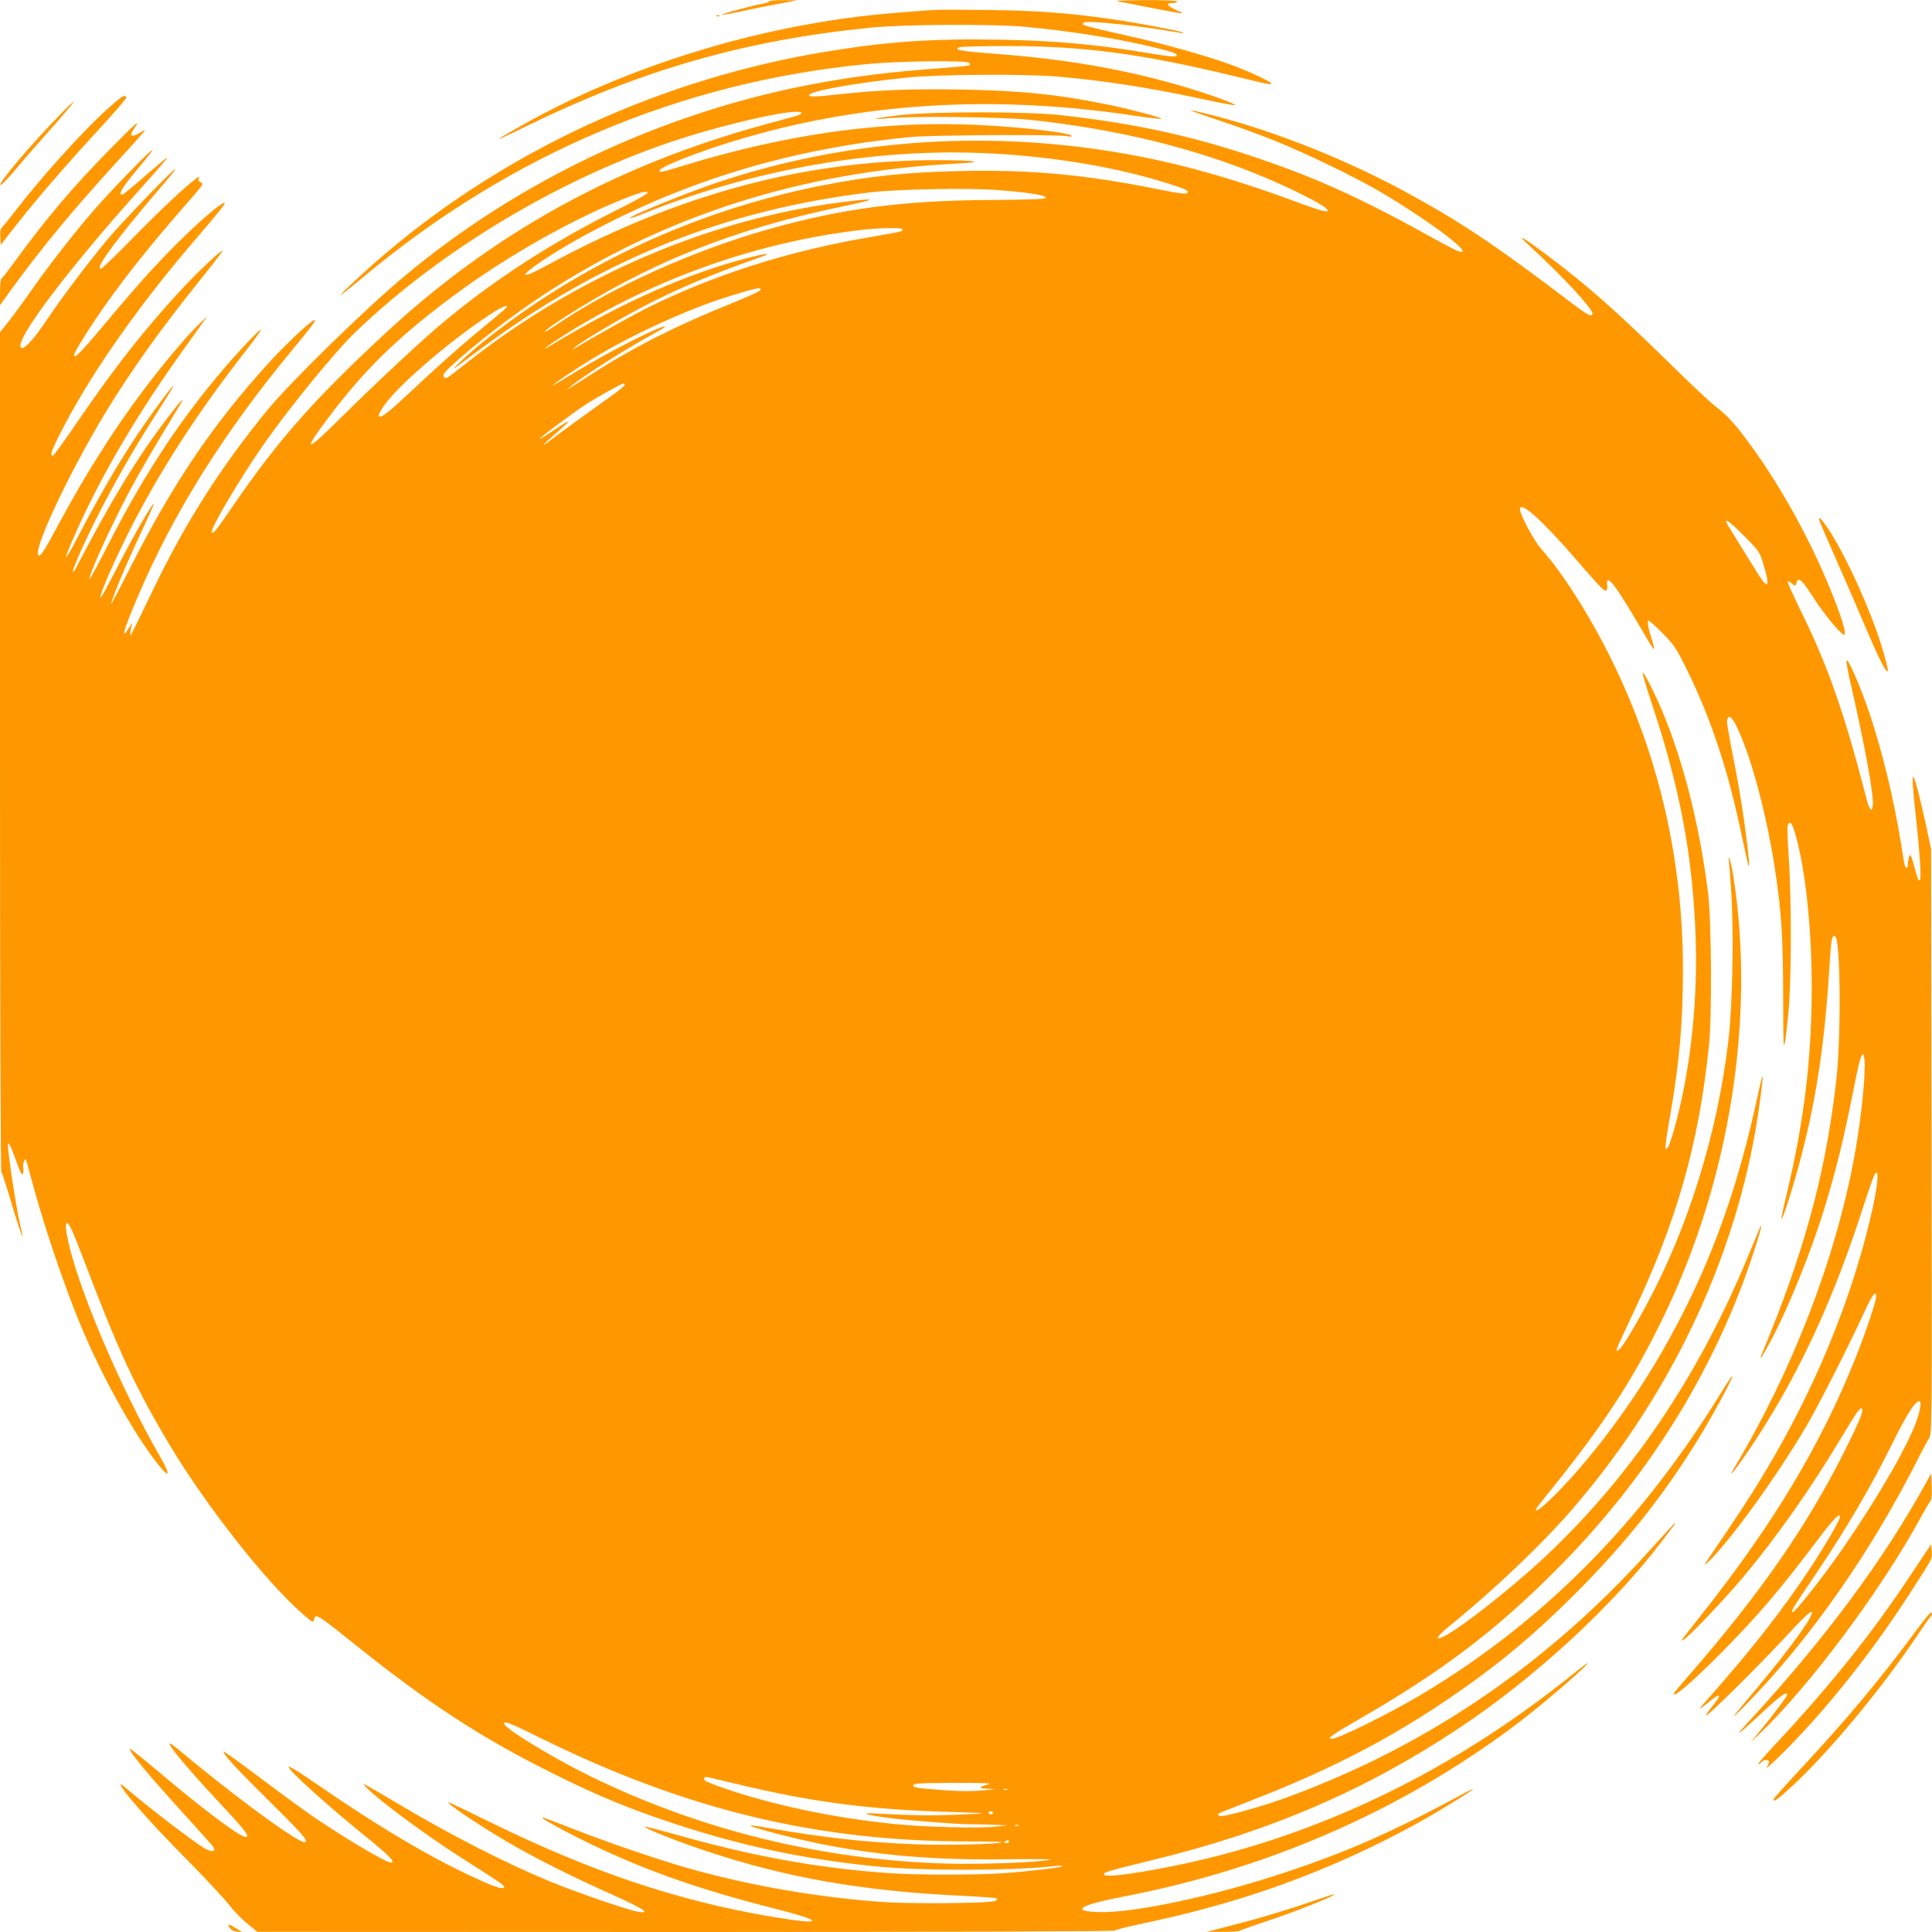 <?xml version="1.0" standalone="no"?>
<!DOCTYPE svg PUBLIC "-//W3C//DTD SVG 20010904//EN"
 "http://www.w3.org/TR/2001/REC-SVG-20010904/DTD/svg10.dtd">
<svg version="1.0" xmlns="http://www.w3.org/2000/svg"
 width="1280pt" height="1280pt" viewBox="0 0 1280 1280"
 preserveAspectRatio="xMidYMid meet">
<g transform="translate(0,1280) scale(0.1,-0.1)"
fill="#ff9800" stroke="none">
<path d="M5096 12791 c-3 -5 -23 -12 -43 -15 -65 -12 -274 -68 -269 -73 2 -3
58 7 123 21 65 14 177 37 248 50 l130 24 -92 1 c-50 1 -94 -3 -97 -8z"/>
<path d="M7420 12788 c30 -5 133 -25 228 -44 195 -38 214 -40 157 -16 -73 31
-88 52 -35 52 17 0 30 5 30 10 0 6 -78 10 -217 9 -175 -1 -207 -3 -163 -11z"/>
<path d="M6190 12734 c-345 -23 -522 -42 -750 -80 -686 -113 -1386 -352 -1951
-667 -241 -134 -242 -141 -3 -24 763 374 1451 571 2284 654 220 22 815 25
1025 5 311 -29 633 -81 876 -142 107 -26 135 -38 122 -51 -7 -7 -60 -2 -159
15 -372 62 -623 86 -1009 93 -447 8 -745 -12 -1145 -78 -1093 -179 -2118 -650
-2935 -1346 -131 -112 -311 -280 -286 -267 7 3 72 56 145 116 976 817 2110
1296 3346 1414 210 20 653 25 670 8 7 -7 8 -14 3 -17 -5 -3 -80 -10 -168 -17
-357 -25 -630 -60 -915 -116 -975 -192 -1906 -634 -2657 -1261 -260 -216 -756
-701 -910 -888 -306 -374 -540 -739 -750 -1174 -169 -350 -164 -342 -159 -301
2 19 7 44 11 55 4 11 -5 1 -20 -23 -58 -93 -37 -17 57 203 237 557 566 1082
1023 1635 138 167 162 200 148 200 -19 0 -196 -167 -305 -287 -371 -408 -638
-804 -925 -1373 -68 -135 -121 -234 -117 -220 14 56 102 266 194 462 54 114
94 205 89 202 -16 -9 -139 -223 -222 -384 -44 -85 -91 -174 -104 -198 -69
-122 -4 53 106 282 206 432 479 864 825 1306 58 74 106 140 105 145 0 15 -167
-162 -278 -295 -279 -333 -504 -679 -729 -1118 -68 -134 -126 -241 -129 -239
-12 13 144 356 268 589 68 126 163 290 332 567 42 69 -5 17 -102 -112 -196
-261 -366 -543 -593 -980 -5 -10 -12 -17 -14 -14 -9 9 84 216 185 412 114 221
231 423 382 658 59 92 104 165 98 162 -17 -11 -153 -196 -246 -335 -115 -173
-244 -393 -373 -640 -109 -210 -123 -214 -33 -11 170 386 414 801 716 1221 50
69 106 148 125 175 l35 50 -52 -50 c-78 -73 -242 -269 -371 -440 -195 -259
-385 -559 -560 -885 -91 -170 -117 -210 -131 -210 -58 0 188 530 439 945 171
281 369 559 640 895 77 96 139 177 137 179 -8 7 -153 -129 -259 -242 -251
-269 -450 -522 -702 -890 -83 -122 -156 -223 -162 -225 -23 -7 -12 29 39 131
194 387 515 849 909 1307 155 181 194 230 188 236 -9 9 -121 -82 -242 -198
-162 -153 -323 -330 -544 -595 -161 -193 -212 -245 -212 -216 0 13 64 120 142
236 151 226 358 488 616 781 96 110 103 120 84 127 -15 6 -20 13 -15 25 6 16
5 16 -16 2 -63 -44 -240 -210 -419 -393 -111 -113 -206 -205 -212 -205 -21 0
-8 30 46 106 77 108 185 242 331 412 68 78 120 142 115 142 -16 0 -353 -351
-453 -470 -126 -151 -296 -376 -396 -525 -91 -136 -156 -206 -174 -188 -46 46
317 526 808 1071 91 101 163 185 161 187 -2 3 -68 -52 -146 -120 -78 -69 -147
-125 -152 -125 -32 0 3 54 133 208 38 45 68 85 65 87 -7 7 -276 -271 -384
-395 -139 -162 -286 -349 -398 -508 -55 -80 -129 -180 -163 -224 l-63 -79 0
-2777 c0 -1602 4 -2782 9 -2788 5 -5 30 -81 56 -169 44 -150 83 -268 84 -253
1 3 -8 44 -19 90 -24 104 -82 486 -77 513 4 24 17 -3 62 -128 19 -54 30 -75
36 -65 5 7 6 25 3 40 -5 28 9 68 19 52 2 -5 19 -63 36 -129 75 -284 214 -698
323 -960 152 -367 385 -778 543 -960 50 -58 46 -21 -9 75 -265 458 -548 1123
-616 1444 -13 62 -17 103 -11 109 15 15 33 -23 121 -253 225 -592 340 -839
565 -1215 241 -402 635 -903 875 -1113 72 -63 75 -65 81 -41 10 41 17 37 269
-165 492 -394 841 -621 1310 -854 296 -148 502 -233 800 -332 446 -148 868
-238 1340 -285 307 -31 914 -30 1190 2 30 3 52 3 49 -1 -8 -9 -211 -33 -381
-46 -186 -13 -580 -13 -768 0 -484 34 -921 115 -1453 267 -87 24 -161 43 -163
40 -9 -9 215 -98 409 -162 525 -175 1034 -264 1686 -295 124 -6 229 -14 234
-17 5 -3 1 -11 -9 -17 -27 -16 -552 -21 -749 -7 -414 30 -825 99 -1230 208
-192 51 -571 179 -807 272 -114 44 -210 81 -215 81 -17 -1 99 -67 247 -141
392 -196 767 -331 1289 -463 342 -86 335 -114 -14 -55 -624 105 -1196 297
-1874 630 -145 71 -266 129 -268 129 -27 0 191 -147 390 -264 187 -109 413
-223 686 -345 215 -97 267 -131 180 -117 -66 10 -405 127 -586 201 -302 125
-672 315 -1025 526 -80 48 -161 95 -180 105 l-33 17 20 -23 c62 -70 402 -323
625 -464 252 -160 290 -186 290 -196 0 -19 -39 -10 -128 29 -333 147 -672 346
-1170 689 -68 46 -126 81 -129 78 -15 -14 248 -252 530 -480 139 -113 180
-156 147 -156 -34 0 -313 166 -520 308 -69 48 -228 164 -354 259 -126 95 -232
171 -234 168 -11 -10 84 -113 311 -337 173 -171 238 -241 234 -253 -6 -14 -9
-14 -39 1 -123 63 -479 330 -811 607 -136 115 -3 -57 277 -357 175 -187 205
-226 173 -226 -38 0 -277 179 -567 424 -107 90 -197 163 -199 160 -12 -12 124
-176 363 -438 99 -109 185 -205 190 -213 18 -32 -11 -36 -58 -9 -77 45 -365
266 -539 414 -35 30 -16 -8 35 -70 92 -112 218 -249 420 -453 108 -110 218
-229 245 -264 26 -36 80 -91 118 -123 l70 -57 2835 -1 c1698 0 2840 4 2845 9
6 5 64 21 130 35 242 52 354 79 510 122 559 152 1130 399 1607 697 71 43 128
81 128 84 0 3 -37 -15 -82 -40 -451 -243 -750 -375 -1163 -512 -463 -155
-1003 -270 -1234 -263 -195 6 -130 46 164 103 954 183 1832 567 2580 1125 140
105 340 272 445 370 83 78 61 67 -60 -30 -727 -585 -1531 -992 -2380 -1205
-308 -77 -689 -140 -712 -117 -16 16 2 21 327 101 771 188 1407 462 2025 874
505 336 1026 818 1349 1247 35 47 69 91 74 97 5 7 7 13 5 13 -3 0 -73 -76
-157 -169 -543 -606 -1155 -1071 -1855 -1412 -217 -105 -482 -214 -666 -274
-181 -58 -333 -96 -344 -85 -5 5 -8 12 -5 14 2 2 97 40 210 84 485 188 856
375 1224 616 355 233 611 440 908 734 339 336 602 663 838 1047 92 149 235
413 227 420 -2 2 -35 -46 -73 -108 -533 -869 -1182 -1522 -1990 -2005 -211
-125 -548 -292 -591 -292 -36 0 0 26 174 126 550 317 904 584 1307 988 543
544 948 1157 1218 1842 67 171 162 463 144 444 -3 -3 -34 -78 -71 -167 -336
-827 -802 -1515 -1396 -2061 -213 -195 -522 -437 -632 -493 -66 -33 -51 -2 29
63 314 255 629 556 832 793 671 783 1103 1725 1231 2687 28 209 24 219 -15 38
-140 -654 -336 -1178 -631 -1691 -204 -356 -479 -722 -722 -963 -109 -108
-155 -127 -78 -33 404 496 596 788 807 1222 440 908 610 1982 463 2920 -9 55
-20 107 -26 115 -7 11 -8 9 -4 -10 2 -14 10 -115 17 -225 16 -275 7 -747 -20
-970 -73 -618 -269 -1247 -548 -1760 -117 -217 -193 -329 -193 -286 0 5 47
108 104 228 295 621 440 1129 508 1783 21 197 17 827 -5 1010 -56 448 -164
878 -308 1218 -53 124 -122 258 -126 245 -2 -6 23 -91 56 -190 183 -549 266
-970 292 -1488 24 -468 -29 -967 -146 -1370 -26 -88 -39 -115 -51 -103 -3 4
10 98 30 210 63 362 86 622 86 973 0 728 -159 1418 -476 2060 -137 279 -324
574 -459 723 -49 54 -145 232 -145 268 0 60 148 -73 375 -336 78 -91 154 -175
168 -188 28 -26 40 -18 35 25 -7 55 24 32 90 -71 38 -58 102 -164 143 -235 41
-72 75 -126 77 -121 2 6 -5 38 -17 72 -19 61 -25 88 -22 116 0 8 41 -28 91
-78 85 -87 94 -100 169 -253 162 -330 275 -675 366 -1119 20 -94 38 -174 41
-177 15 -16 -40 395 -82 612 -61 315 -66 347 -60 362 16 43 48 -4 107 -154 83
-216 162 -533 208 -836 44 -285 54 -454 55 -850 0 -394 3 -406 32 -133 23 207
25 748 5 1056 -11 166 -12 215 -2 225 15 15 25 0 45 -68 67 -228 109 -622 109
-1015 0 -470 -50 -888 -164 -1363 -23 -93 -39 -170 -36 -173 8 -8 85 238 132
421 102 391 155 755 186 1255 10 180 18 215 39 194 35 -35 38 -679 5 -959 -73
-623 -210 -1125 -490 -1800 -28 -67 0 -26 59 85 126 240 275 612 364 910 70
233 117 425 177 725 38 196 55 260 66 260 32 0 2 -365 -56 -680 -125 -679
-411 -1419 -798 -2065 -49 -81 16 -2 100 123 298 441 533 931 728 1522 96 292
104 315 117 315 17 0 2 -119 -36 -282 -156 -666 -453 -1338 -871 -1968 -67
-102 -151 -225 -185 -275 -48 -69 -55 -83 -30 -60 142 131 461 571 660 910 81
140 276 522 382 753 54 117 78 148 78 100 0 -30 -75 -251 -138 -408 -227 -568
-538 -1087 -1005 -1680 -170 -215 -156 -195 -131 -182 33 17 269 266 388 407
228 273 449 586 655 930 106 176 126 204 137 192 13 -12 -19 -89 -121 -292
-243 -483 -545 -920 -1004 -1450 -129 -149 -125 -144 -119 -151 12 -11 160
121 328 292 237 242 372 400 624 734 109 143 146 181 146 149 0 -19 -91 -176
-184 -319 -187 -286 -403 -562 -705 -902 -24 -27 -40 -48 -38 -48 3 0 24 16
48 35 90 76 104 67 33 -20 -25 -31 -44 -59 -41 -61 8 -8 341 321 520 514 117
127 173 180 180 173 19 -19 -141 -241 -363 -505 -185 -220 -193 -232 -73 -110
426 434 837 1023 1148 1644 26 52 56 107 66 122 19 25 19 81 16 1965 l-3 1938
-35 165 c-20 91 -47 203 -60 250 -33 117 -35 75 -10 -163 31 -285 41 -438 31
-456 -6 -11 -13 0 -25 44 -35 126 -37 132 -46 110 -4 -11 -8 -32 -8 -47 -1
-39 -19 -35 -25 5 -3 17 -13 75 -21 127 -49 300 -121 598 -206 855 -60 179
-147 381 -156 358 -2 -6 8 -62 22 -125 97 -422 160 -764 153 -832 -5 -51 -22
-35 -41 39 -145 564 -258 887 -434 1243 -52 106 -92 196 -89 199 3 4 14 -1 24
-10 24 -22 29 -21 35 3 11 41 37 17 111 -99 77 -119 191 -255 206 -246 23 14
-86 305 -209 560 -130 270 -289 533 -445 740 -86 113 -126 155 -201 213 -33
25 -166 150 -295 277 -359 352 -555 526 -817 722 -178 133 -217 153 -113 58
206 -189 410 -408 410 -441 0 -28 -31 -13 -137 68 -503 383 -744 544 -1118
746 -382 206 -842 389 -1240 493 -82 21 -157 39 -165 39 -8 -1 77 -32 190 -69
275 -92 473 -172 726 -295 261 -127 382 -196 599 -341 220 -147 337 -250 262
-231 -13 3 -95 45 -183 94 -476 265 -786 404 -1204 542 -408 135 -777 214
-1250 267 -222 25 -851 25 -1070 0 -172 -20 -217 -32 -70 -20 174 15 759 8
935 -11 575 -61 1098 -189 1556 -382 168 -70 380 -177 404 -204 18 -19 17 -20
-5 -20 -12 0 -91 25 -174 56 -457 170 -833 274 -1226 338 -888 145 -1790 76
-2618 -200 -214 -71 -600 -229 -589 -240 2 -2 41 11 88 30 654 264 1373 406
2052 406 488 0 1023 -77 1424 -205 124 -40 143 -49 127 -65 -7 -7 -62 0 -180
24 -490 99 -854 133 -1319 123 -360 -8 -608 -34 -930 -98 -829 -166 -1597
-522 -2235 -1035 -94 -75 -234 -206 -180 -167 8 5 80 59 160 118 795 593 1629
928 2590 1041 185 21 647 30 836 15 227 -18 328 -35 322 -53 -3 -7 -114 -11
-368 -13 -585 -3 -995 -58 -1490 -200 -481 -138 -1004 -373 -1364 -614 -95
-63 -101 -67 -92 -52 5 7 51 40 104 75 571 370 1134 596 1854 746 251 52 252
62 1 30 -874 -112 -1755 -490 -2481 -1064 -145 -114 -137 -109 -151 -92 -9 11
-1 23 41 64 150 141 397 332 618 478 801 526 1718 818 2735 870 200 10 141 22
-110 23 -884 3 -1732 -224 -2597 -695 -179 -98 -200 -83 -37 27 224 150 559
323 870 447 492 197 1007 319 1569 374 145 14 978 18 1038 6 17 -4 32 -4 32 1
0 20 -307 57 -597 72 -630 33 -1269 -53 -1967 -266 -163 -49 -166 -50 -166
-34 0 22 263 126 500 197 831 252 1703 307 2643 166 93 -14 174 -23 180 -21
16 5 -191 60 -339 91 -338 70 -594 97 -1000 103 -333 5 -528 -3 -799 -32 -152
-17 -195 -18 -195 -6 0 27 308 82 650 117 210 22 786 25 1005 6 315 -28 613
-75 974 -153 101 -22 189 -38 194 -36 17 5 -205 85 -371 132 -383 110 -769
176 -1237 210 -211 16 -261 25 -219 42 10 4 159 8 329 8 499 -1 875 -51 1478
-196 274 -66 257 -62 257 -51 0 12 -158 85 -275 127 -162 59 -453 140 -700
194 -126 28 -241 56 -255 62 -21 9 -22 12 -8 20 27 15 382 -23 627 -67 20 -4
34 -4 31 -1 -9 10 -304 66 -480 91 -278 40 -503 57 -820 60 -162 2 -320 2
-350 0z m-880 -684 c0 -5 -19 -14 -42 -20 -24 -7 -117 -32 -208 -57 -981 -268
-1795 -718 -2518 -1391 -480 -447 -707 -707 -1016 -1159 -96 -140 -112 -160
-123 -150 -15 16 189 362 349 590 170 242 469 608 599 733 600 578 1448 1073
2249 1313 354 106 710 177 710 141z m-1020 -529 c0 -6 -93 -57 -207 -114 -439
-220 -819 -467 -1159 -753 -144 -121 -441 -399 -671 -627 -226 -224 -251 -227
-90 -11 243 326 463 543 842 825 358 267 821 526 1175 660 79 30 110 35 110
20z m1690 -241 c0 -14 4 -13 -239 -55 -522 -90 -1017 -248 -1453 -465 -119
-60 -377 -204 -478 -267 -21 -13 -21 -12 3 10 43 36 293 185 447 265 225 118
466 219 778 328 82 28 46 28 -69 -1 -407 -103 -846 -297 -1321 -584 -76 -46
-35 -11 55 46 325 210 687 383 1064 509 297 100 615 172 917 208 138 17 296
20 296 6z m-942 -402 c-3 -7 -90 -47 -194 -89 -350 -140 -640 -286 -909 -458
-66 -42 -133 -85 -150 -95 l-30 -18 25 21 c78 66 371 253 548 348 46 25 81 47
79 49 -16 16 -387 -173 -600 -304 -81 -50 -147 -89 -147 -87 0 8 164 118 281
188 268 161 642 330 909 410 171 52 195 56 188 35z m-1705 -137 c-16 -14 -101
-85 -189 -157 -87 -72 -242 -210 -344 -305 -102 -96 -204 -189 -226 -206 -79
-62 -86 -35 -16 58 105 138 438 422 691 587 92 61 144 75 84 23z m805 -493
c-3 -7 -43 -40 -89 -72 -100 -71 -335 -241 -401 -292 -75 -56 -56 -34 37 47
47 40 83 74 81 77 -2 2 -46 -24 -96 -58 -50 -34 -93 -60 -95 -58 -5 5 228 178
313 233 79 50 232 135 245 135 5 0 7 -6 5 -12z m7418 -1000 c100 -101 102
-104 128 -189 45 -150 31 -170 -40 -56 -45 72 -149 239 -192 310 -42 67 -1 42
104 -65z m1154 -5824 c-43 -157 -259 -535 -520 -910 -114 -164 -296 -394 -311
-394 -18 0 -8 16 134 226 219 324 382 601 531 904 71 144 125 234 154 258 30
24 34 -5 12 -84z m-9118 -2144 c956 -471 1824 -680 2827 -680 123 0 222 -2
219 -5 -13 -13 -362 -22 -565 -14 -322 12 -609 43 -957 104 -77 14 -141 23
-144 21 -9 -10 291 -88 478 -125 384 -76 760 -106 1235 -99 163 2 285 0 271
-3 -62 -17 -453 -32 -671 -26 -833 22 -1648 222 -2382 583 -246 121 -563 315
-563 344 0 21 34 7 252 -100z m1308 -304 c489 -117 877 -167 1409 -181 107 -3
196 -7 198 -9 2 -1 -83 -6 -189 -10 -178 -6 -267 -4 -513 9 -115 6 -77 -8 82
-29 117 -16 466 -43 533 -42 19 0 85 -1 145 -3 l110 -4 -80 -9 c-104 -12 -468
-3 -665 17 -409 41 -814 127 -1140 240 -58 20 -111 41 -117 47 -18 15 -6 29
20 23 12 -3 105 -25 207 -49z m1643 1 c-65 -18 -62 -27 8 -28 56 -2 51 -3 -41
-11 -72 -7 -155 -6 -261 2 -163 12 -199 17 -199 30 0 15 31 17 285 18 207 0
243 -2 208 -11z m130 -34 c-7 -2 -19 -2 -25 0 -7 3 -2 5 12 5 14 0 19 -2 13
-5z m-93 -153 c0 -5 -7 -10 -15 -10 -8 0 -15 5 -15 10 0 6 7 10 15 10 8 0 15
-4 15 -10z m167 -86 c-3 -3 -12 -4 -19 -1 -8 3 -5 6 6 6 11 1 17 -2 13 -5z
m-62 -104 c3 -6 -4 -10 -17 -10 -18 0 -20 2 -8 10 19 12 18 12 25 0z"/>
<path d="M4748 12693 c7 -3 16 -2 19 1 4 3 -2 6 -13 5 -11 0 -14 -3 -6 -6z"/>
<path d="M704 12071 c-161 -146 -433 -447 -610 -678 -37 -48 -74 -93 -81 -100
-10 -7 -13 -28 -11 -63 l3 -53 65 84 c152 197 345 422 619 719 83 91 150 169
148 174 -8 24 -30 10 -133 -83z"/>
<path d="M404 12047 c-193 -198 -407 -449 -402 -472 2 -8 41 32 93 93 49 59
159 185 244 280 84 95 151 175 149 177 -2 3 -40 -33 -84 -78z"/>
<path d="M729 11812 c-242 -246 -426 -462 -629 -742 -46 -63 -87 -116 -92
-118 -4 -2 -8 -42 -8 -89 l0 -85 86 119 c195 267 398 512 667 807 100 109 189
208 197 219 15 21 15 21 -21 -1 -61 -37 -77 -25 -38 30 48 67 3 28 -162 -140z"/>
<path d="M12055 9349 c4 -13 58 -139 120 -279 62 -140 150 -343 195 -450 80
-188 126 -278 137 -267 7 8 -42 181 -85 297 -88 237 -211 494 -301 633 -53 81
-78 106 -66 66z"/>
<path d="M12761 2977 c-279 -507 -668 -1033 -1171 -1578 -111 -121 -86 -104
92 61 117 109 158 137 158 111 0 -11 -83 -121 -179 -238 l-64 -78 52 50 c337
319 819 966 1081 1450 24 44 49 87 57 96 10 12 13 40 11 102 l-3 86 -34 -62z"/>
<path d="M12664 2373 c-264 -399 -542 -746 -923 -1152 -57 -61 -99 -111 -93
-111 5 0 15 7 22 15 15 18 50 20 50 2 0 -7 -7 -24 -16 -37 -9 -14 25 16 76 65
289 281 600 668 856 1062 174 269 165 251 162 305 l-3 48 -131 -197z"/>
<path d="M12685 1984 c-228 -310 -460 -587 -769 -918 -91 -98 -166 -182 -166
-187 0 -20 21 -6 103 69 246 221 609 657 850 1017 44 66 84 123 90 126 5 4 7
15 5 24 -2 13 -38 -29 -113 -131z"/>
<path d="M8725 214 c-177 -62 -386 -125 -560 -169 l-170 -44 103 0 c56 -1 110
3 120 9 9 5 87 33 172 61 202 67 484 180 445 178 -5 0 -55 -16 -110 -35z"/>
<path d="M1522 28 c10 -15 27 -24 49 -26 l34 -3 -40 25 c-50 32 -62 32 -43 4z"/>
</g>
</svg>
